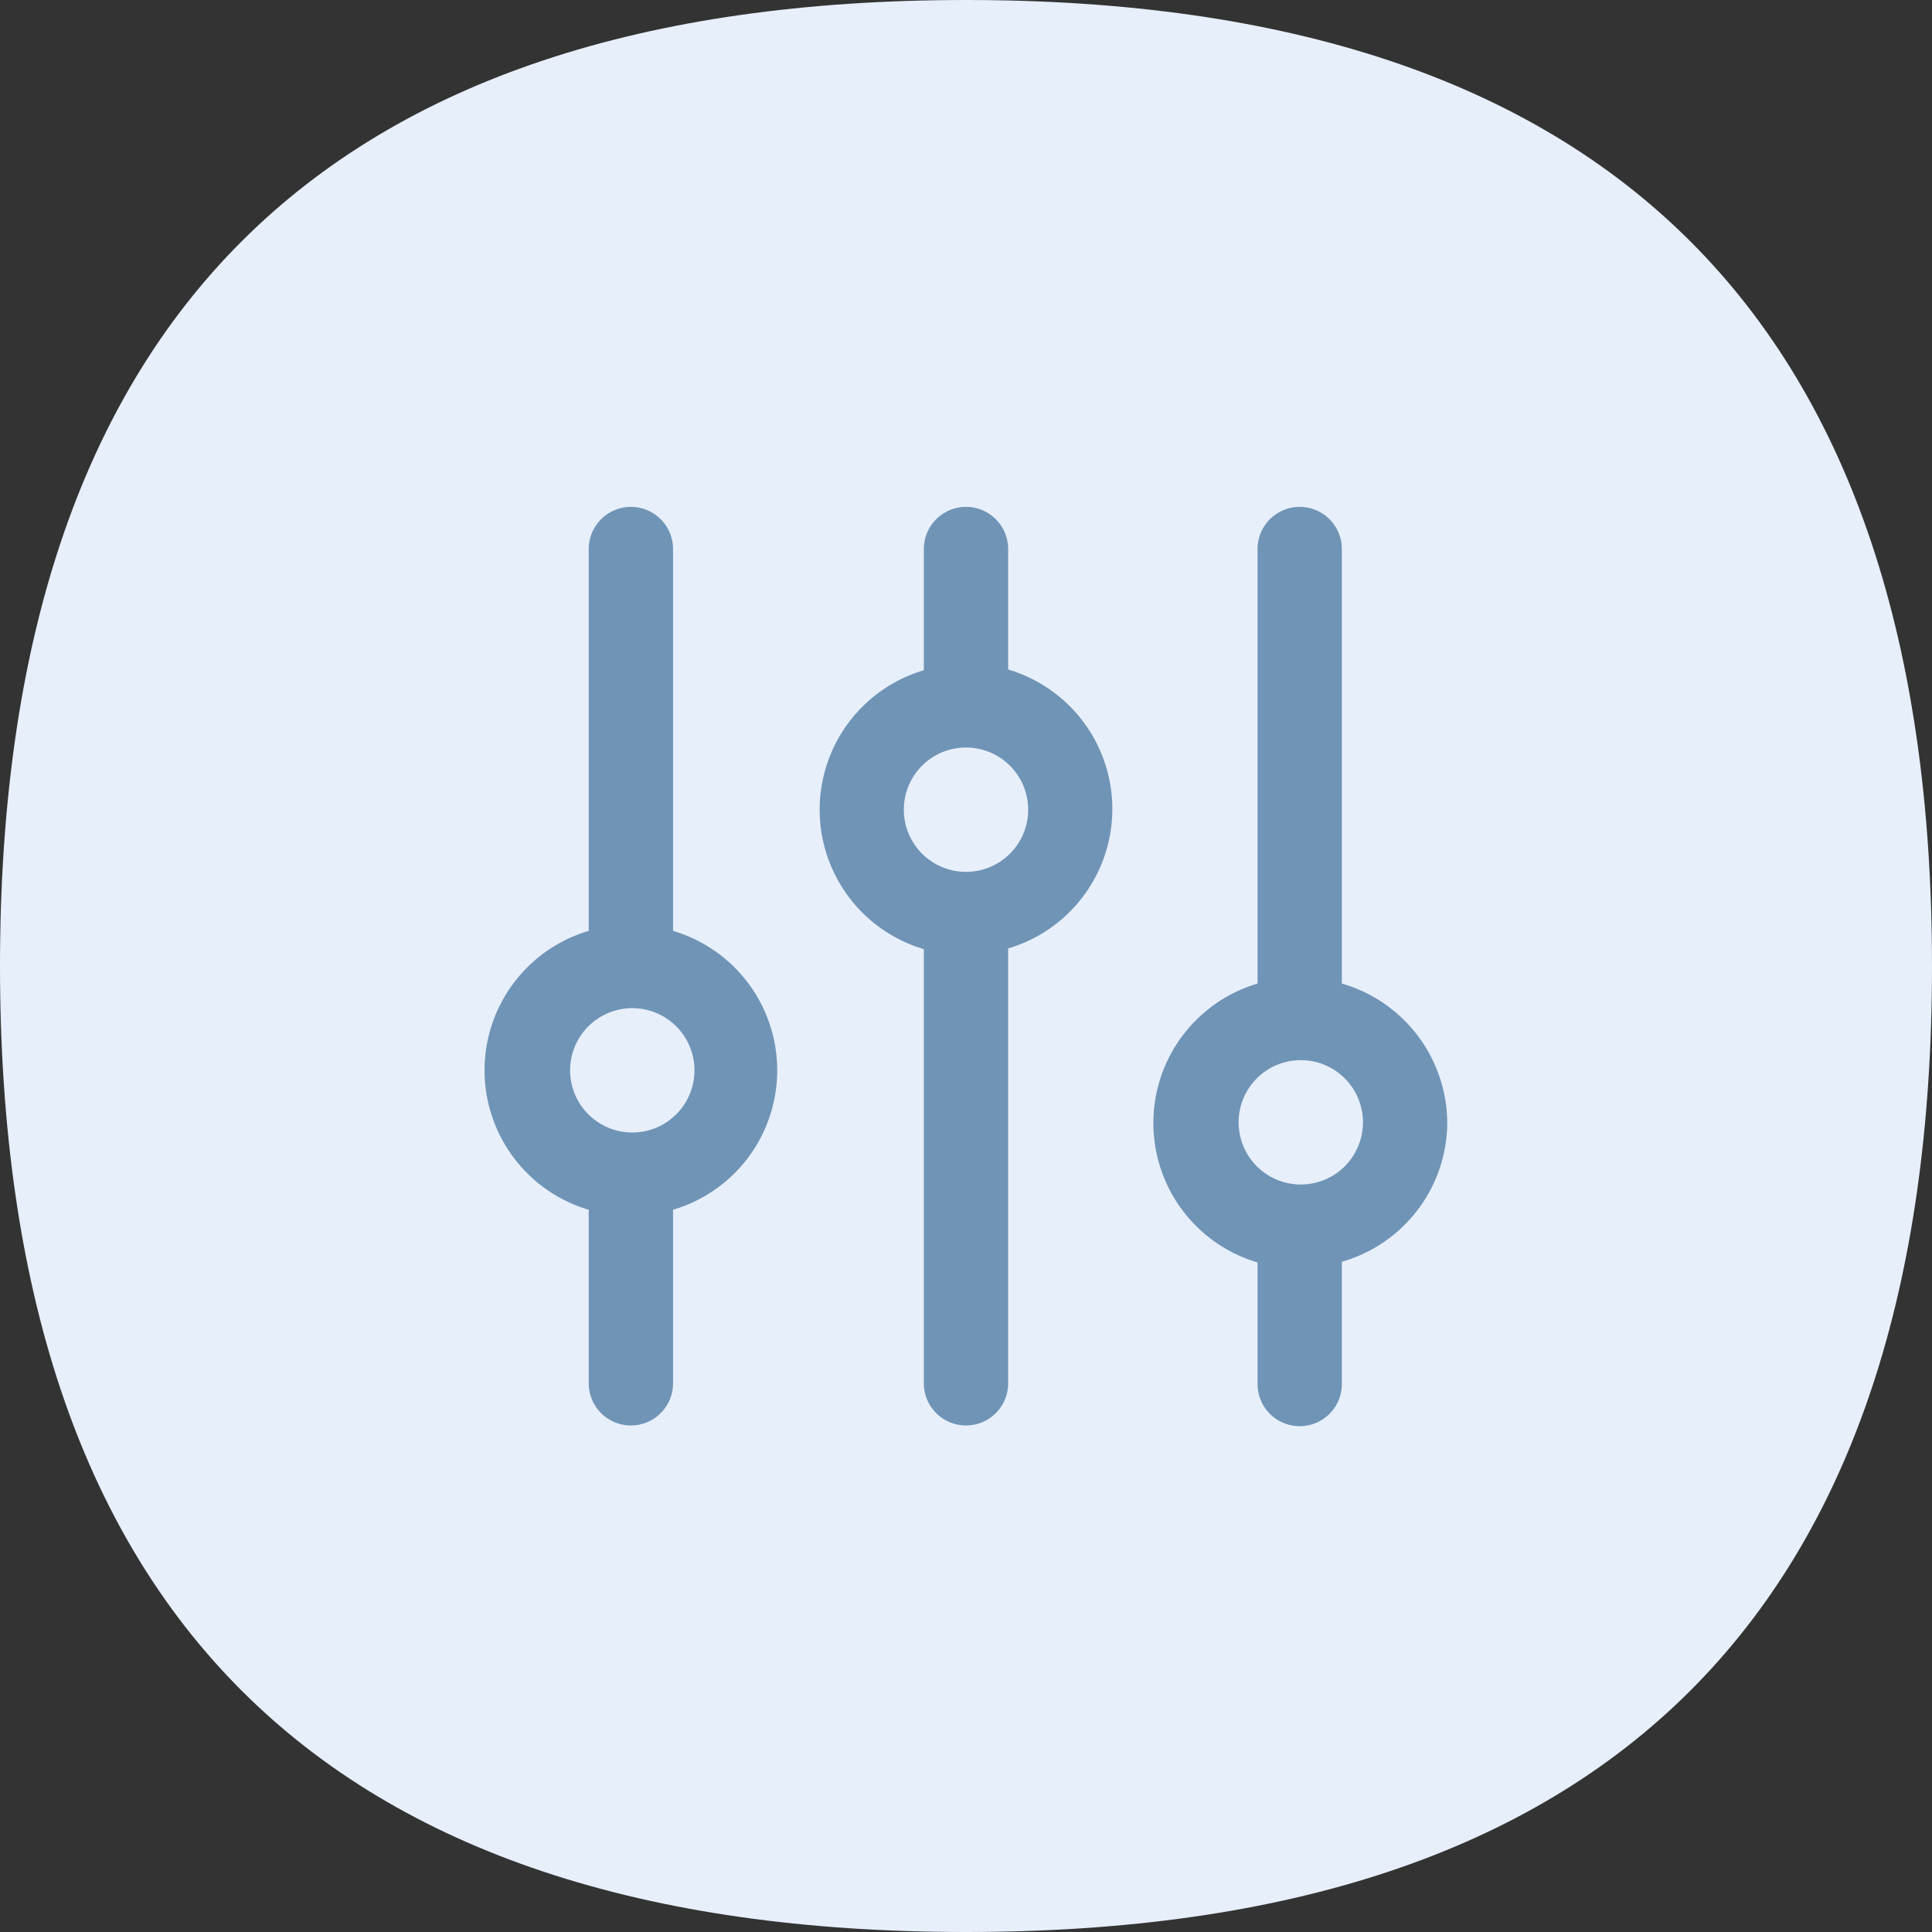 <?xml version="1.0" encoding="UTF-8"?> <svg xmlns="http://www.w3.org/2000/svg" viewBox="0 0 55 55"><rect x="0" y="0" width="55" height="55" fill="#333333" stroke="none"/> <defs> <style>.cls-1{fill:#e7effb;}.cls-2{fill:#6f94b6;}</style> </defs> <g id="Слой_2" data-name="Слой 2"> <g id="Слой_1-2" data-name="Слой 1"> <path class="cls-1" d="M55,27.5Q55,55,27.5,55T0,27.5Q0,0,27.5,0T55,27.5Z"></path> <path class="cls-2" d="M19.16,26.5V15.63a1.2,1.2,0,1,0-2.4,0V26.5a4.14,4.14,0,0,0,0,7.94v4.94a1.2,1.2,0,1,0,2.4,0V34.44a4.14,4.14,0,0,0,0-7.94ZM18,32.24a1.77,1.77,0,1,1,1.77-1.77A1.77,1.77,0,0,1,18,32.24Z"></path> <path class="cls-2" d="M28.7,19.08V15.63a1.2,1.2,0,1,0-2.4,0v3.45a4.14,4.14,0,0,0,0,7.94V39.38a1.2,1.2,0,1,0,2.4,0V27a4.14,4.14,0,0,0,0-7.94Zm-1.2,5.74a1.77,1.77,0,1,1,1.77-1.77A1.77,1.77,0,0,1,27.5,24.82Z"></path> <path class="cls-2" d="M41.2,32a4.15,4.15,0,0,0-3-4V15.63a1.2,1.2,0,1,0-2.4,0V28a4.14,4.14,0,0,0,0,7.94v3.46a1.2,1.2,0,0,0,2.4,0V35.92A4.14,4.14,0,0,0,41.2,32ZM37,33.72A1.77,1.77,0,1,1,38.8,32,1.77,1.77,0,0,1,37,33.72Z"></path> </g> </g> </svg> 